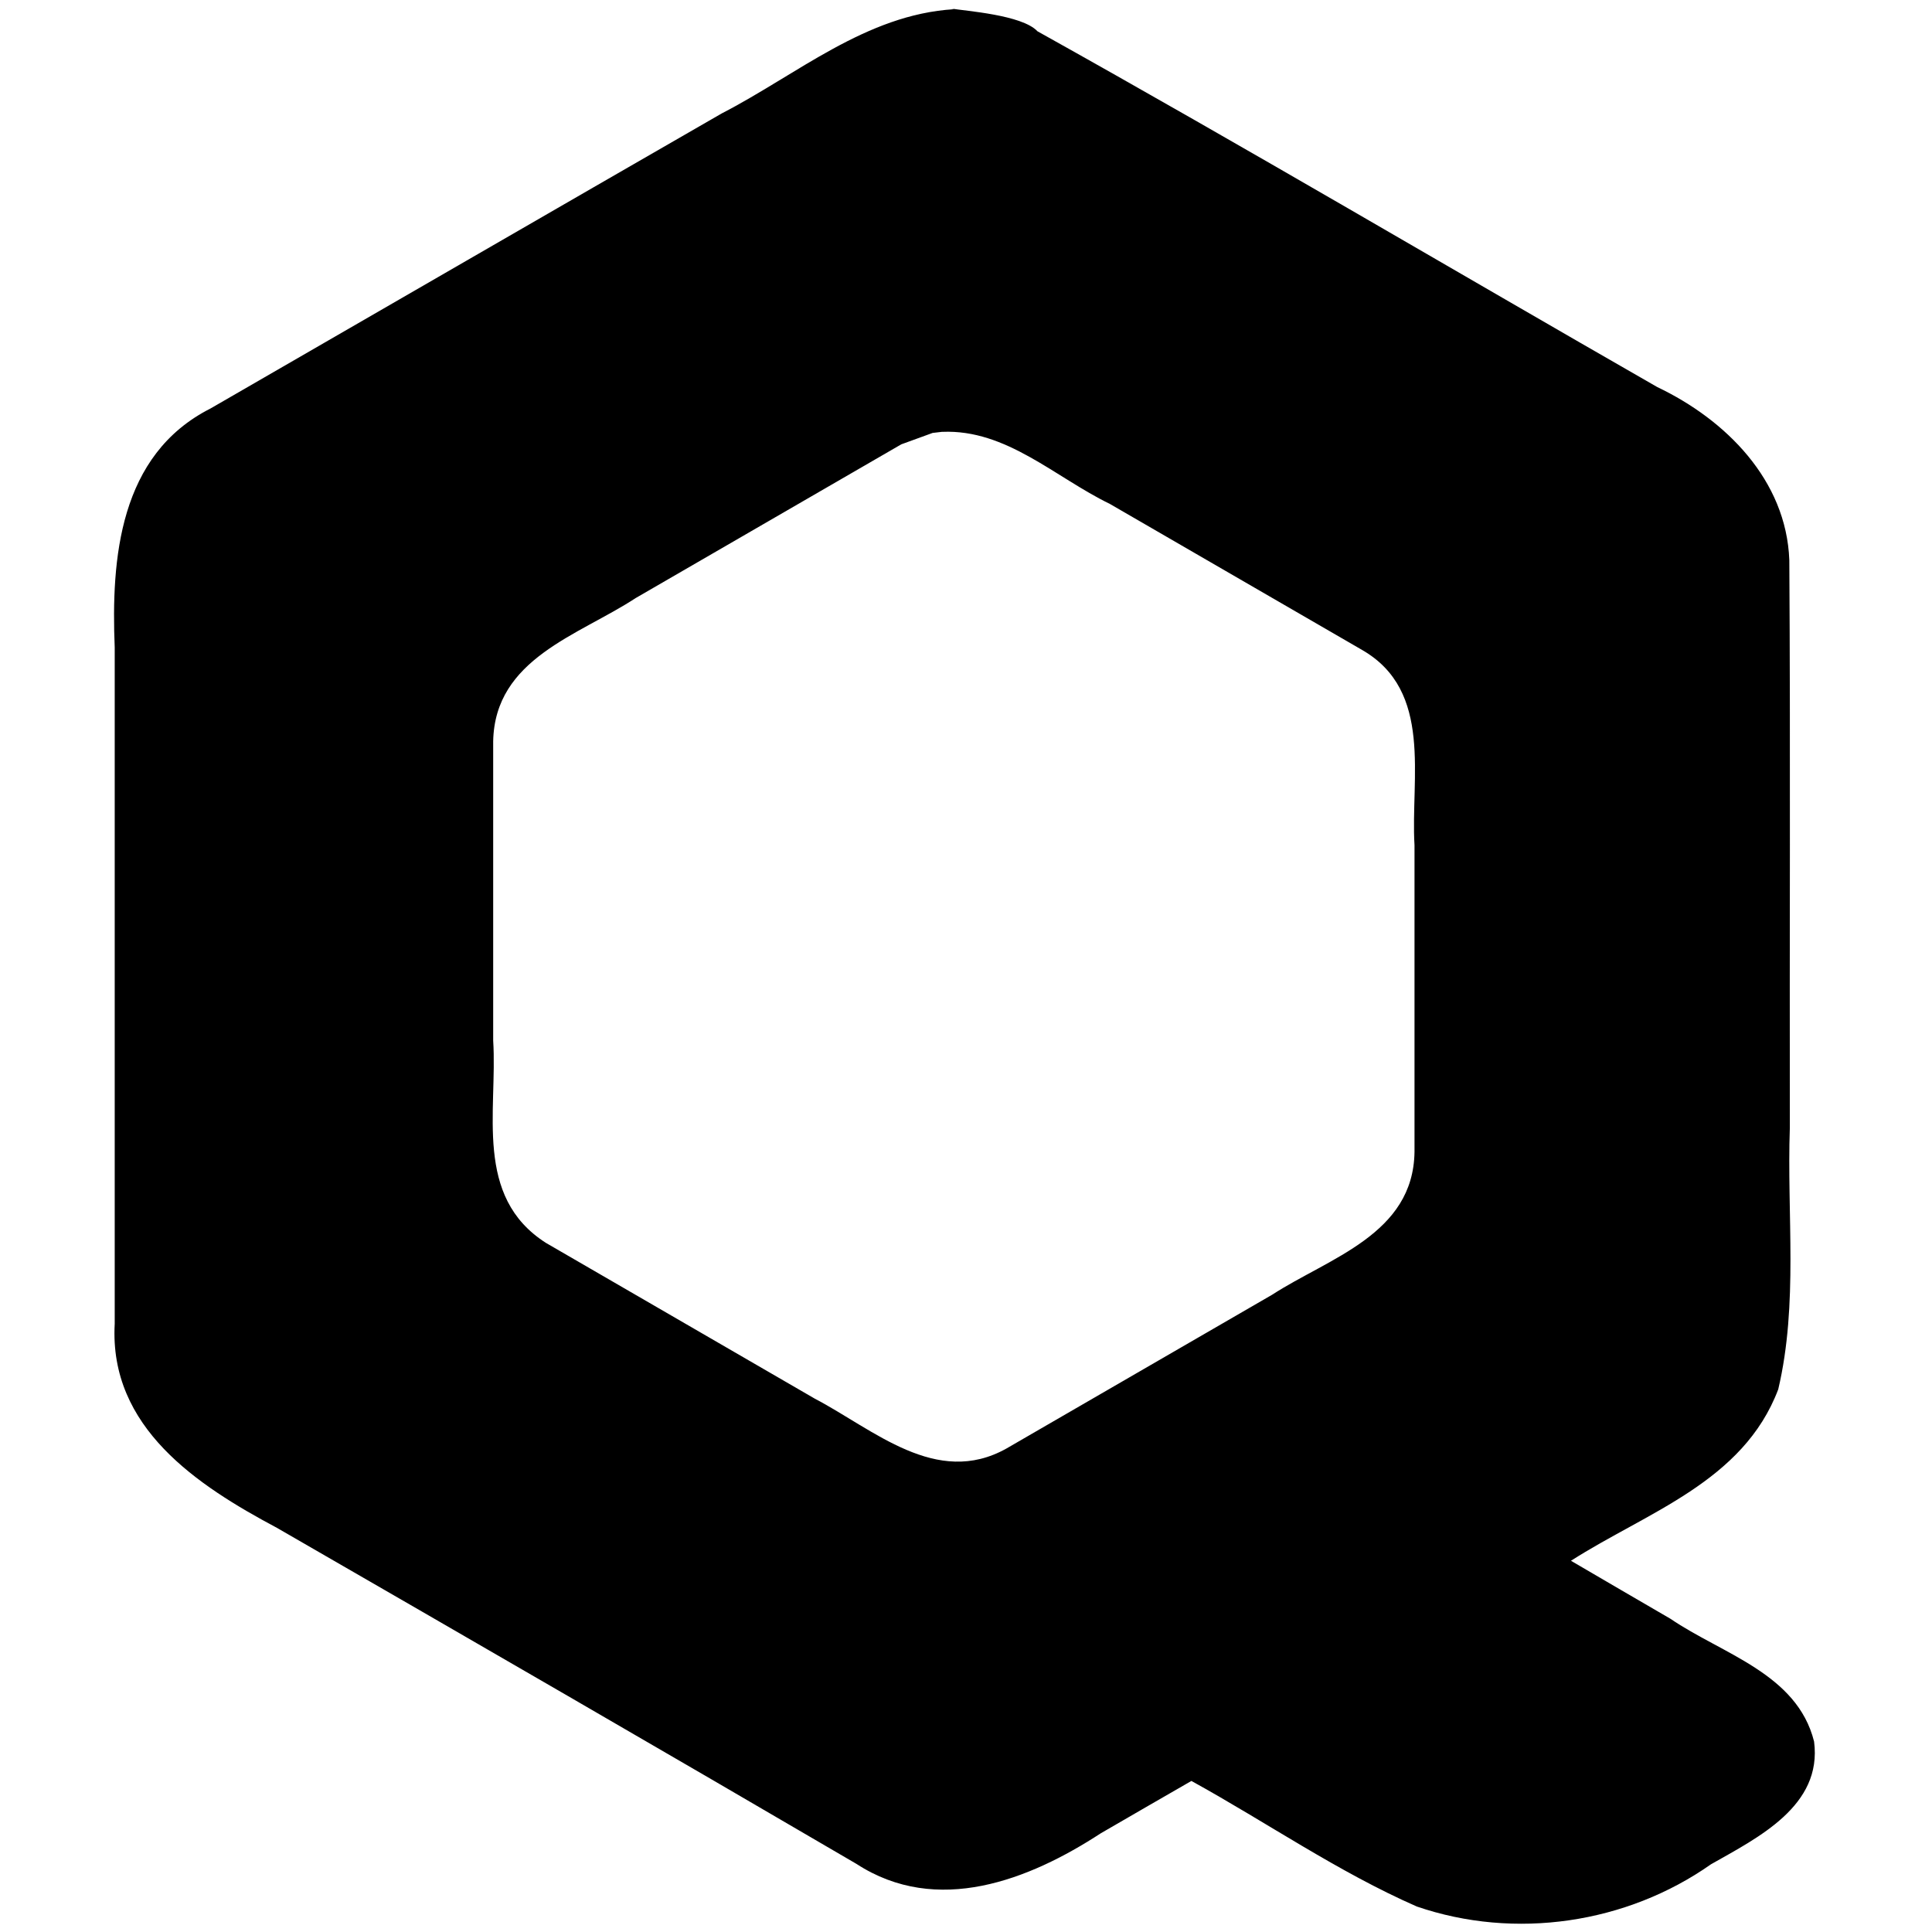 <svg version="1.1" viewBox="0 0 48 48" xmlns="http://www.w3.org/2000/svg">
 <path d="m23.7 0.229c-2.19 0.134-3.89 1.62-5.77 2.59-4.24 2.44-8.47 4.89-12.7 7.33-2.27 1.15-2.47 3.73-2.38 5.94v16.8c-0.144 2.58 2.06 4.02 4.03 5.07 4.82 2.78 9.63 5.56 14.4 8.35 2 1.3 4.29 0.399 6.07-0.762 0.75-0.435 1.5-0.869 2.25-1.3 1.87 1.03 3.64 2.26 5.6 3.12 2.44 0.836 5.21 0.427 7.31-1.05 1.17-0.664 2.77-1.45 2.56-3.05-0.424-1.69-2.28-2.17-3.57-3.05-0.823-0.479-1.65-0.959-2.47-1.44 1.89-1.21 4.28-1.96 5.15-4.26 0.501-2.13 0.212-4.33 0.288-6.5-0.009-4.7 0.017-9.39-0.013-14.1-0.074-1.99-1.58-3.49-3.28-4.3-5.13-2.94-10.2-5.94-15.4-8.84-0.382-0.409-1.79-0.504-2.15-0.565zm-0.287 10.5c1.59-0.067 2.8 1.13 4.16 1.79 2.09 1.21 4.18 2.42 6.27 3.63 1.77 1.02 1.2 3.18 1.3 4.85v7.62c-0.029 2.05-2.12 2.63-3.54 3.55-2.2 1.27-4.4 2.55-6.6 3.82-1.74 0.973-3.3-0.476-4.76-1.24l-6.68-3.87c-1.8-1.15-1.2-3.27-1.31-5.03v-7.43c0.04-2.06 2.12-2.63 3.54-3.56 2.2-1.27 4.4-2.55 6.6-3.82l0.778-0.283 0.239-0.028z" stroke-width=".299"/>
</svg>
